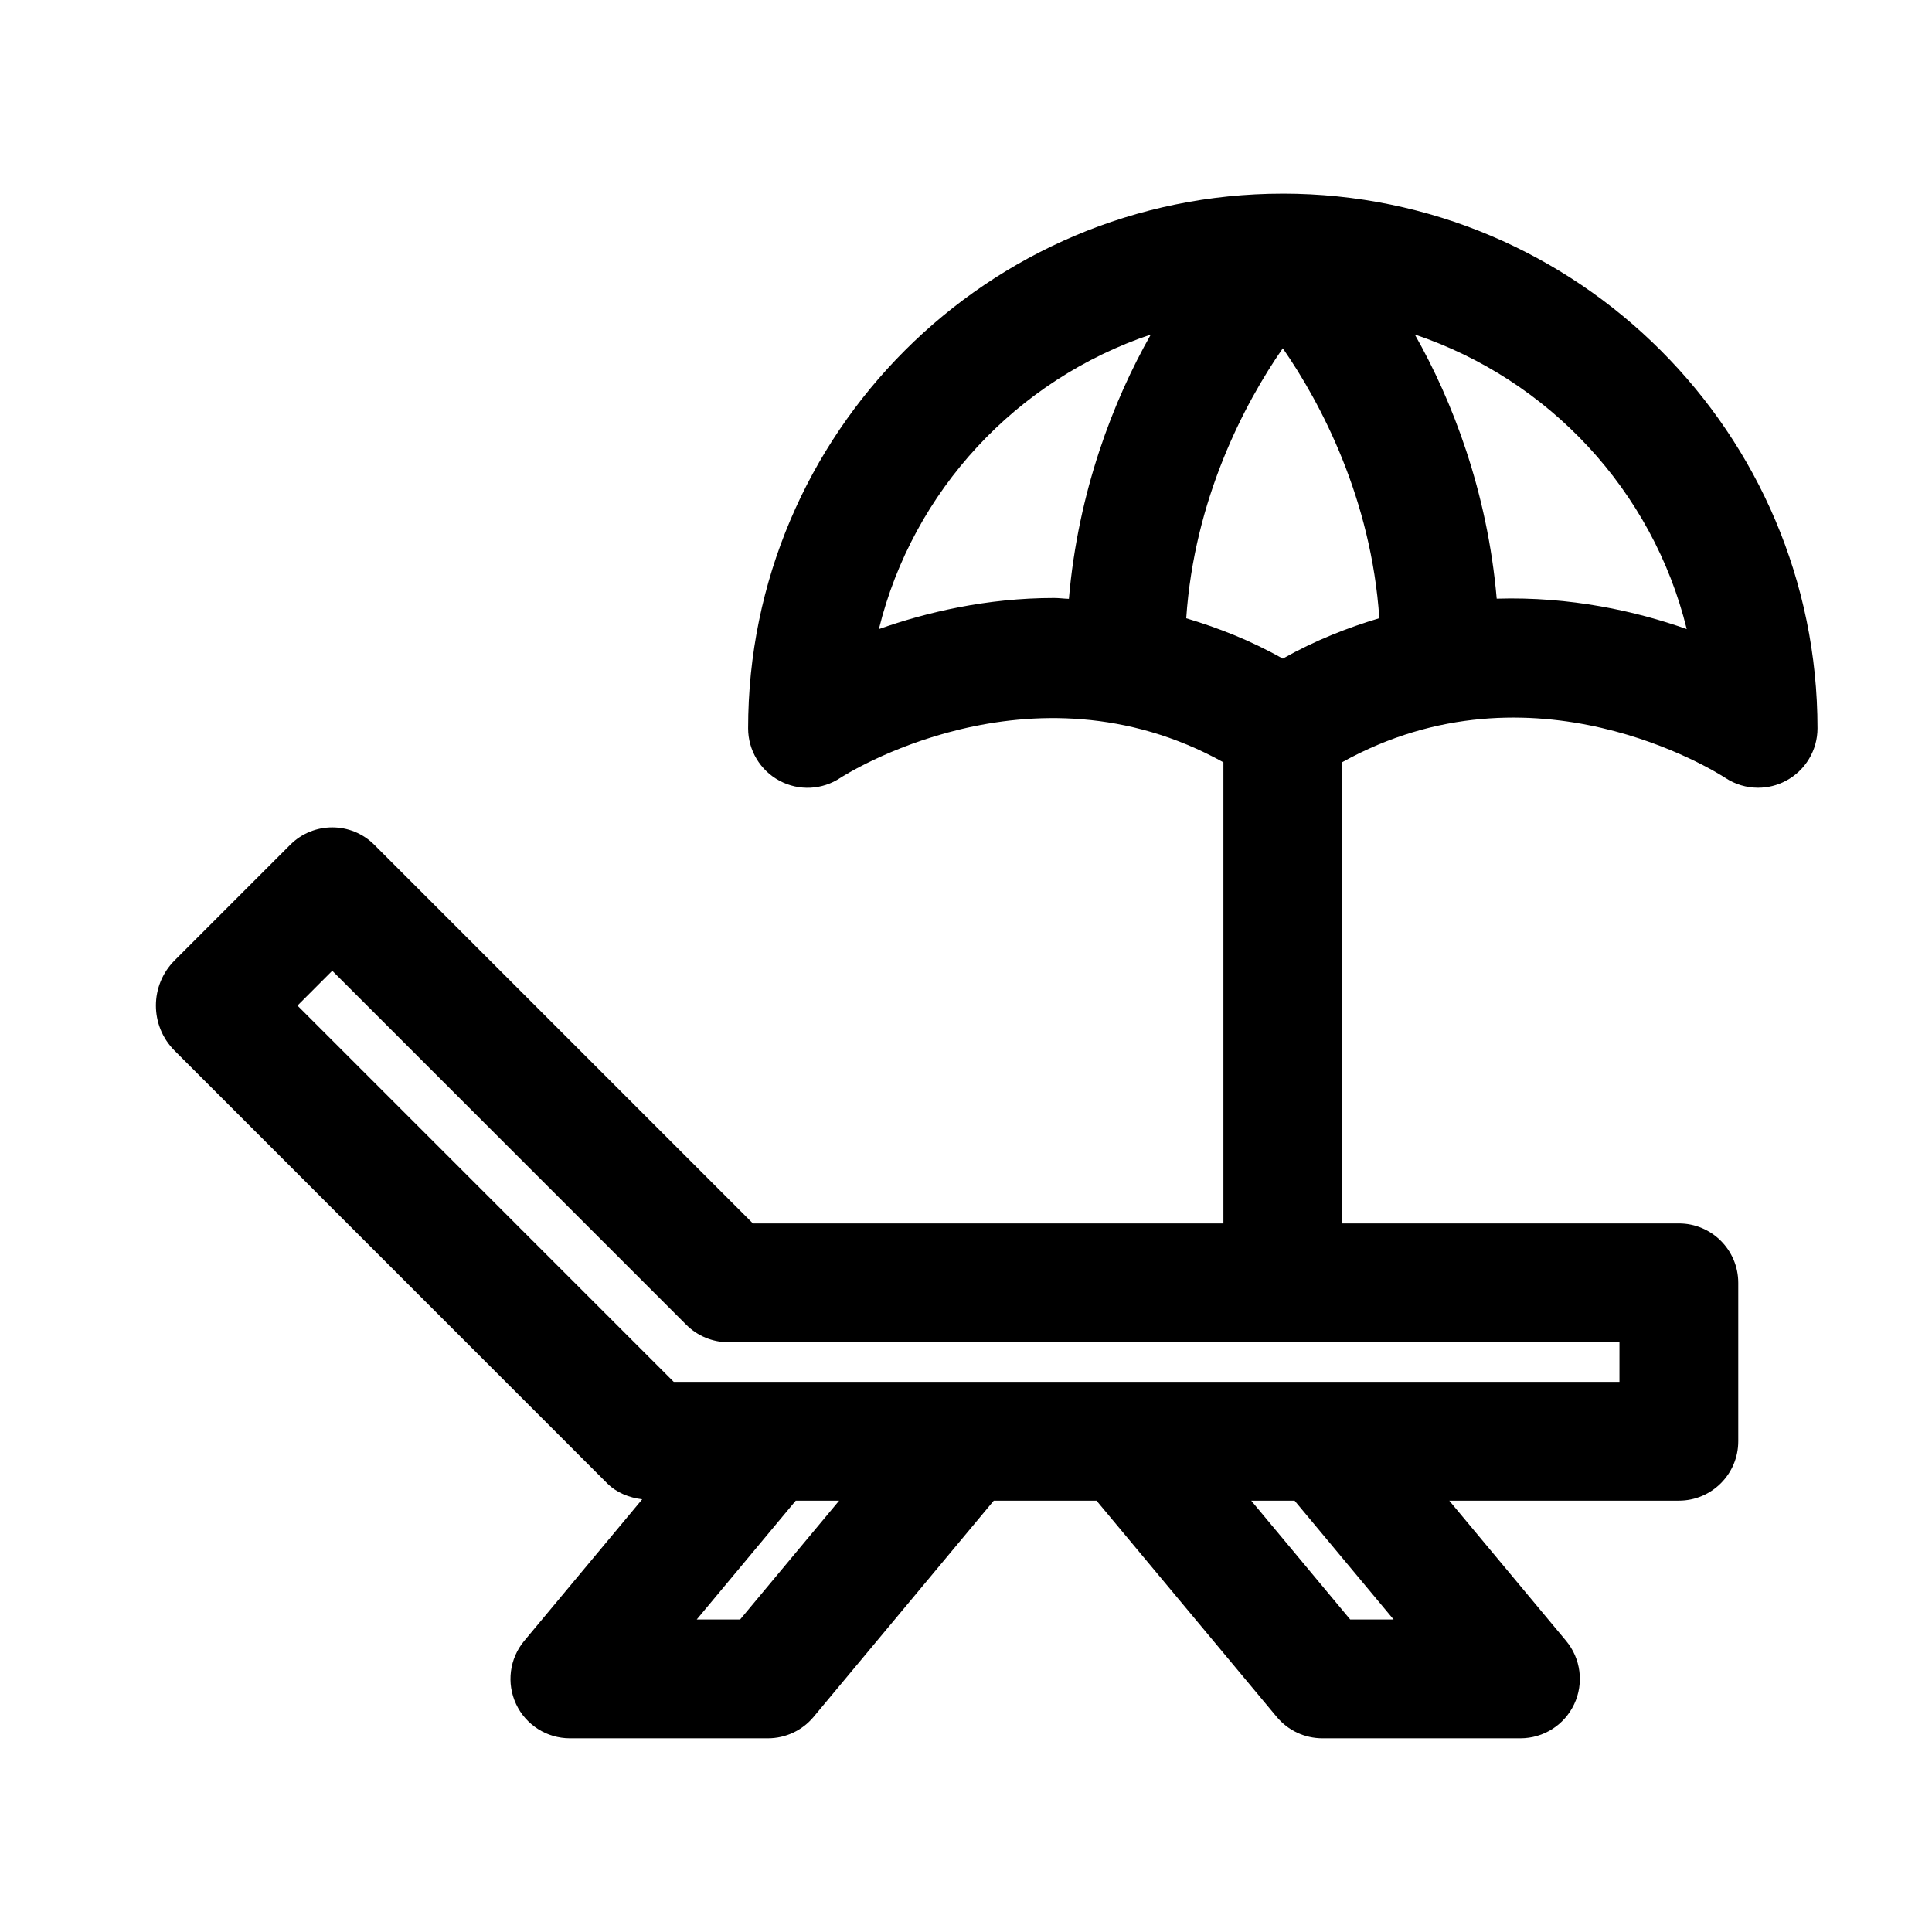 <?xml version="1.0" encoding="UTF-8"?>
<!-- Uploaded to: ICON Repo, www.svgrepo.com, Generator: ICON Repo Mixer Tools -->
<svg fill="#000000" width="800px" height="800px" version="1.1" viewBox="144 144 512 512" xmlns="http://www.w3.org/2000/svg">
 <path d="m483.96 195.32c-78.137 0-141.7 63.559-141.7 141.7 0 5.801 3.199 11.141 8.312 13.879 5.137 2.758 11.336 2.449 16.164-0.777 0.512-0.32 50.227-32.535 101.48-4.109v122.21h-124.68l-100.35-100.35c-6.148-6.148-16.117-6.148-22.262 0l-30.645 30.641c-6.609 6.609-6.617 17.312-0.012 23.922 34.914 34.938 114.62 114.64 114.62 114.64 2.504 2.504 5.824 3.828 9.305 4.25l-31.258 37.512c-3.914 4.695-4.758 11.234-2.164 16.77 2.59 5.531 8.145 9.059 14.254 9.059h52.48c4.676 0 9.102-2.07 12.094-5.656l47.766-57.32h27.223l47.766 57.316c2.992 3.59 7.422 5.66 12.094 5.66h52.48c6.109 0 11.664-3.527 14.258-9.062s1.754-12.074-2.164-16.77l-30.953-37.145h60.844c8.695 0 15.742-7.051 15.742-15.742v-41.984c0-8.695-7.051-15.742-15.742-15.742h-89.215v-122.23c50.523-28.102 98.969 2.512 101.5 4.137 2.633 1.754 5.668 2.633 8.711 2.633 2.551 0 5.106-0.613 7.43-1.867 5.117-2.734 8.316-8.074 8.316-13.875 0-78.137-63.562-141.7-141.7-141.7zm-143.82 377.86h-11.5l26.238-31.488h11.5zm173.18 0h-11.5l-26.238-31.488h11.5zm59.852-62.977h-250.63l-99.711-99.711 9.223-9.227 93.828 93.828c2.953 2.953 6.961 4.613 11.133 4.613h236.16zm-89.219-191.66c-8.645-4.879-17.184-8.176-25.59-10.699 2.133-31.633 15.441-56.91 25.59-71.547 10.145 14.633 23.445 39.914 25.582 71.527-8.398 2.527-16.938 5.848-25.582 10.719zm-107.04-7.828c9.027-36.723 36.566-66.133 72.066-78.062-9.926 17.496-19.258 41.57-21.711 70.047-1.293-0.039-2.648-0.227-3.922-0.227-17.938 0-33.93 3.812-46.434 8.242zm163.73-8.059c-2.461-28.457-11.785-52.52-21.707-70.008 35.5 11.93 63.039 41.34 72.066 78.062-13.395-4.742-30.852-8.66-50.359-8.055z"/>
</svg>